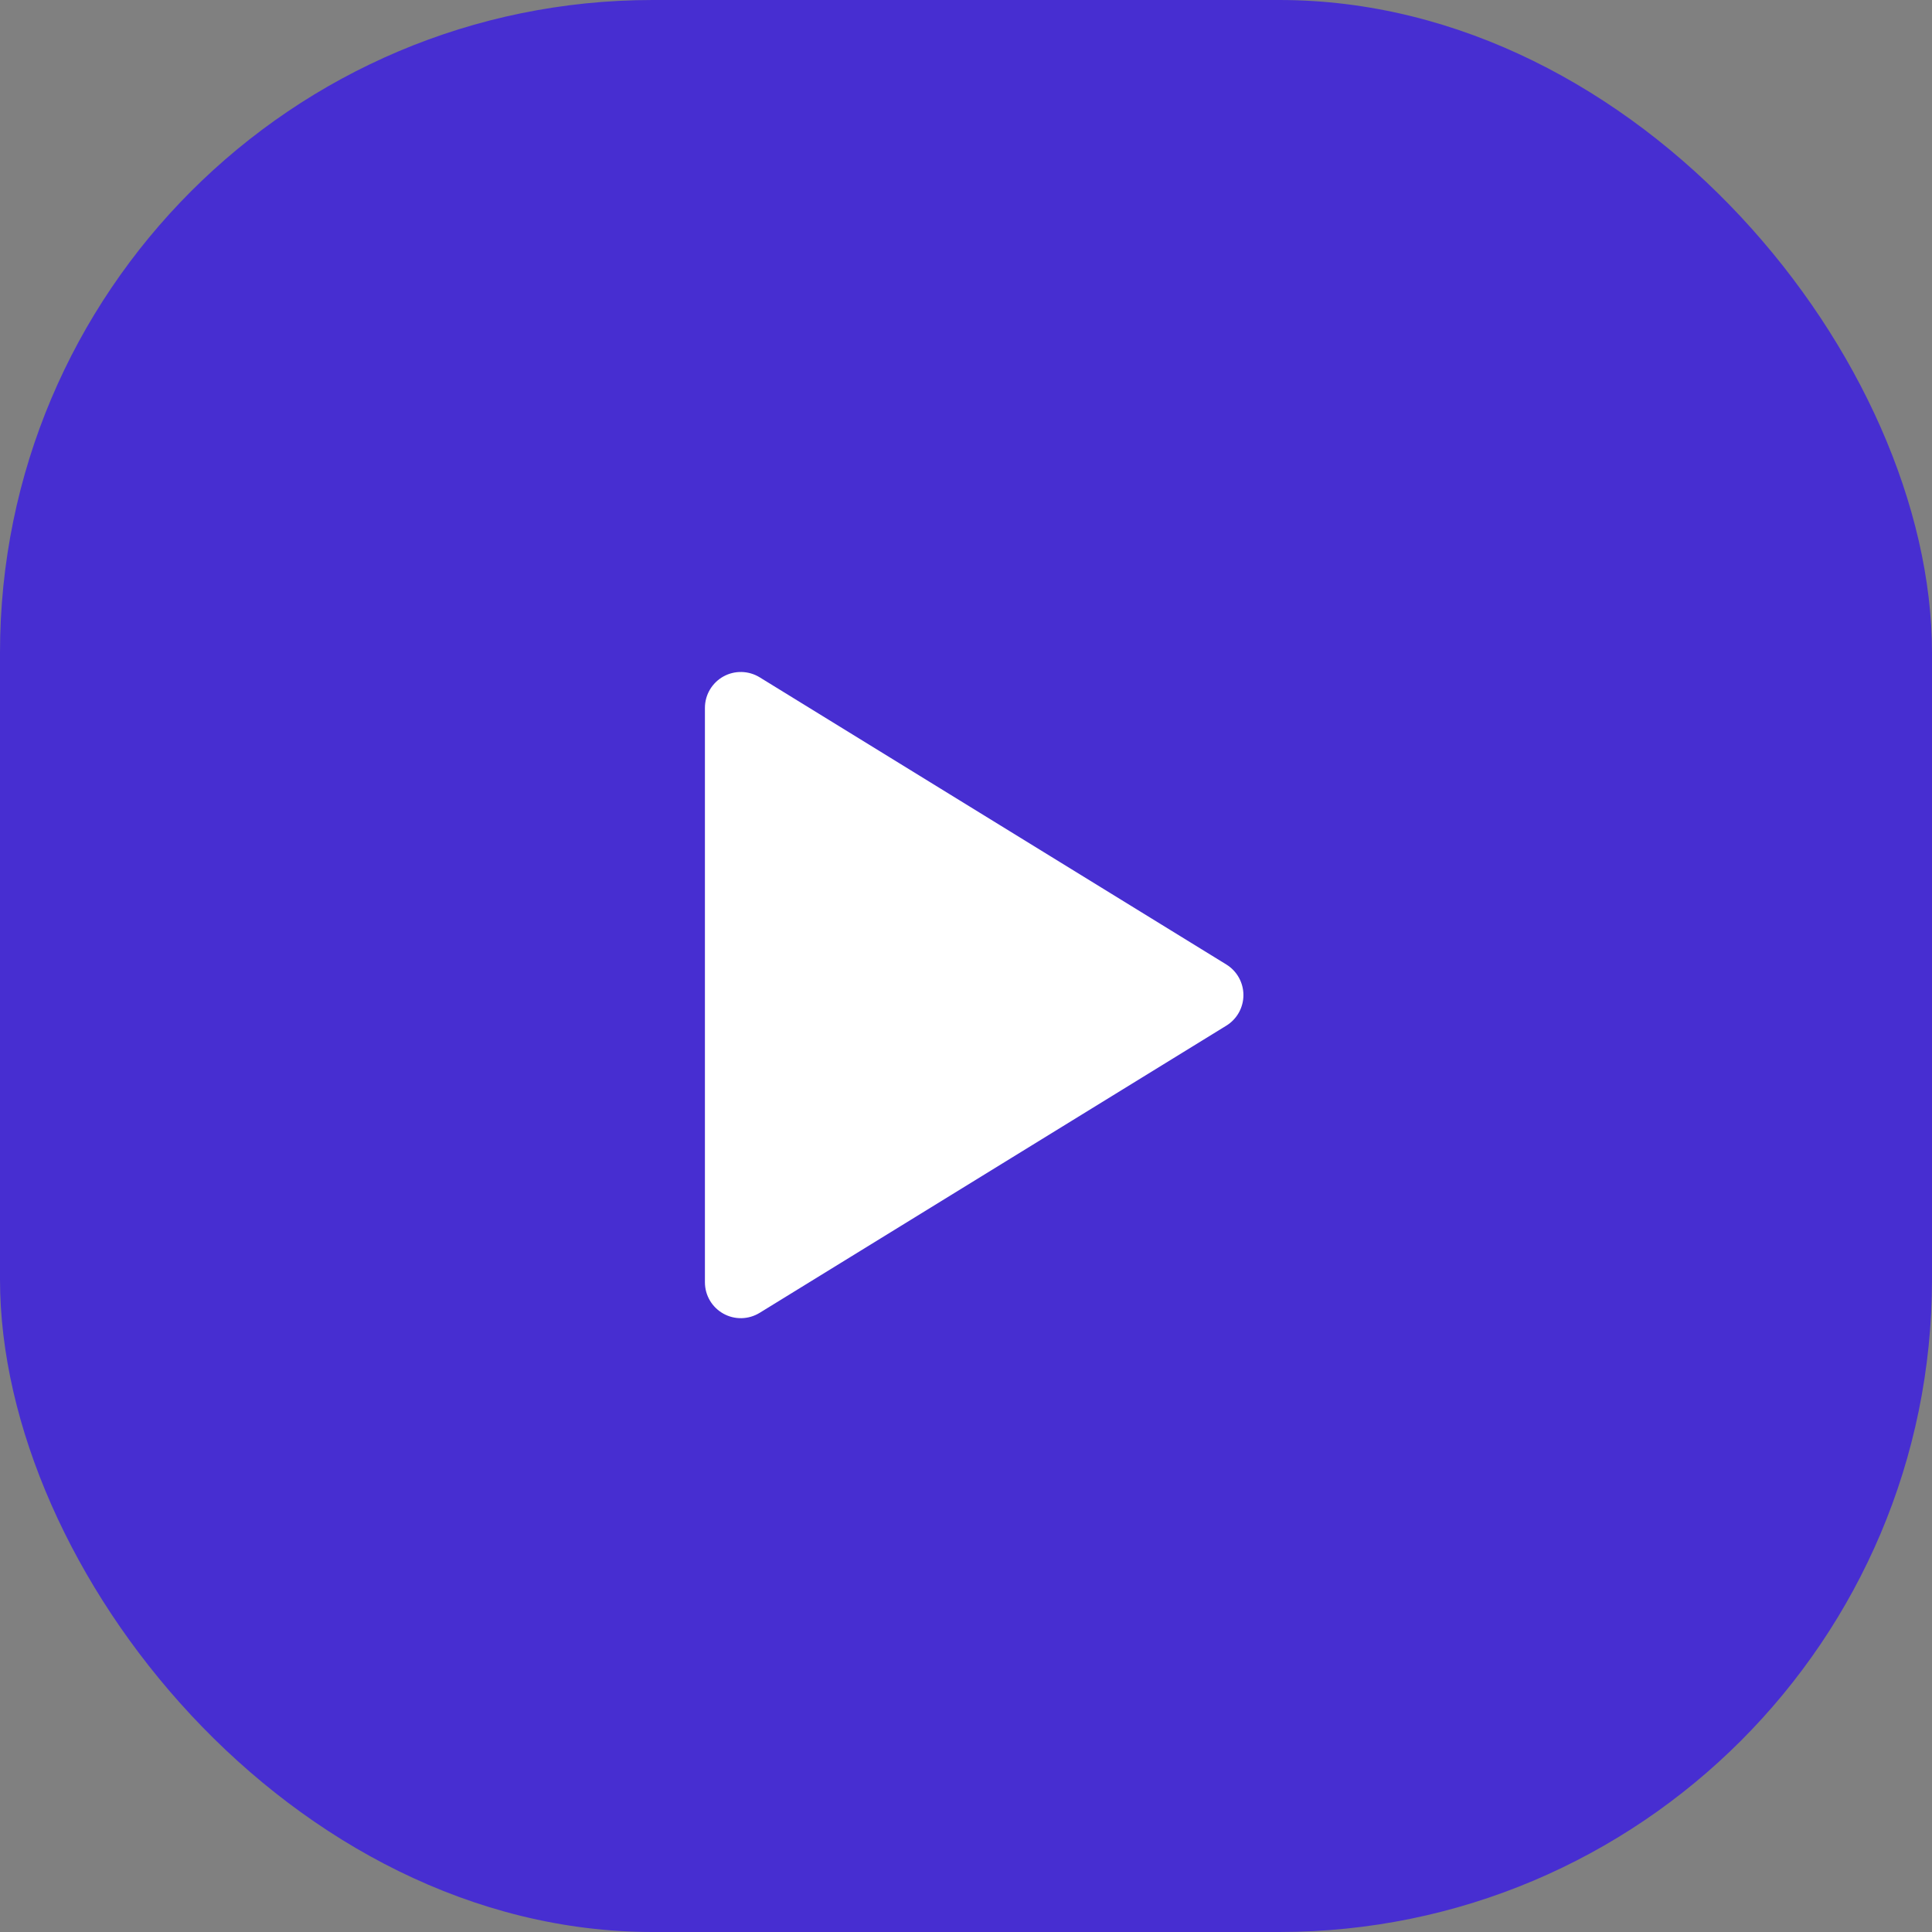 <svg xmlns="http://www.w3.org/2000/svg" width="74" height="74" viewBox="0 0 74 74" fill="none"><rect x="0" y="0" width="74" height="74" fill="#808080" stroke="none"/><rect width="74" height="74" rx="25" fill="#472ED1"></rect><g clip-path="url(#clip0_2606_421)"><path d="M27 27.114V49.114C27 49.358 27.065 49.599 27.189 49.81C27.313 50.021 27.491 50.195 27.704 50.314C27.918 50.434 28.159 50.494 28.404 50.489C28.648 50.484 28.887 50.413 29.096 50.285L46.971 39.285C47.171 39.162 47.336 38.99 47.451 38.785C47.565 38.58 47.626 38.349 47.626 38.114C47.626 37.879 47.565 37.648 47.451 37.443C47.336 37.237 47.171 37.065 46.971 36.942L29.096 25.942C28.887 25.814 28.648 25.744 28.404 25.739C28.159 25.733 27.918 25.794 27.704 25.913C27.491 26.032 27.313 26.207 27.189 26.418C27.065 26.629 27 26.869 27 27.114Z" fill="white"></path></g><defs><clipPath id="clip0_2606_421"><rect width="33" height="33" fill="white" transform="translate(20.5 20.5)"></rect></clipPath></defs></svg>